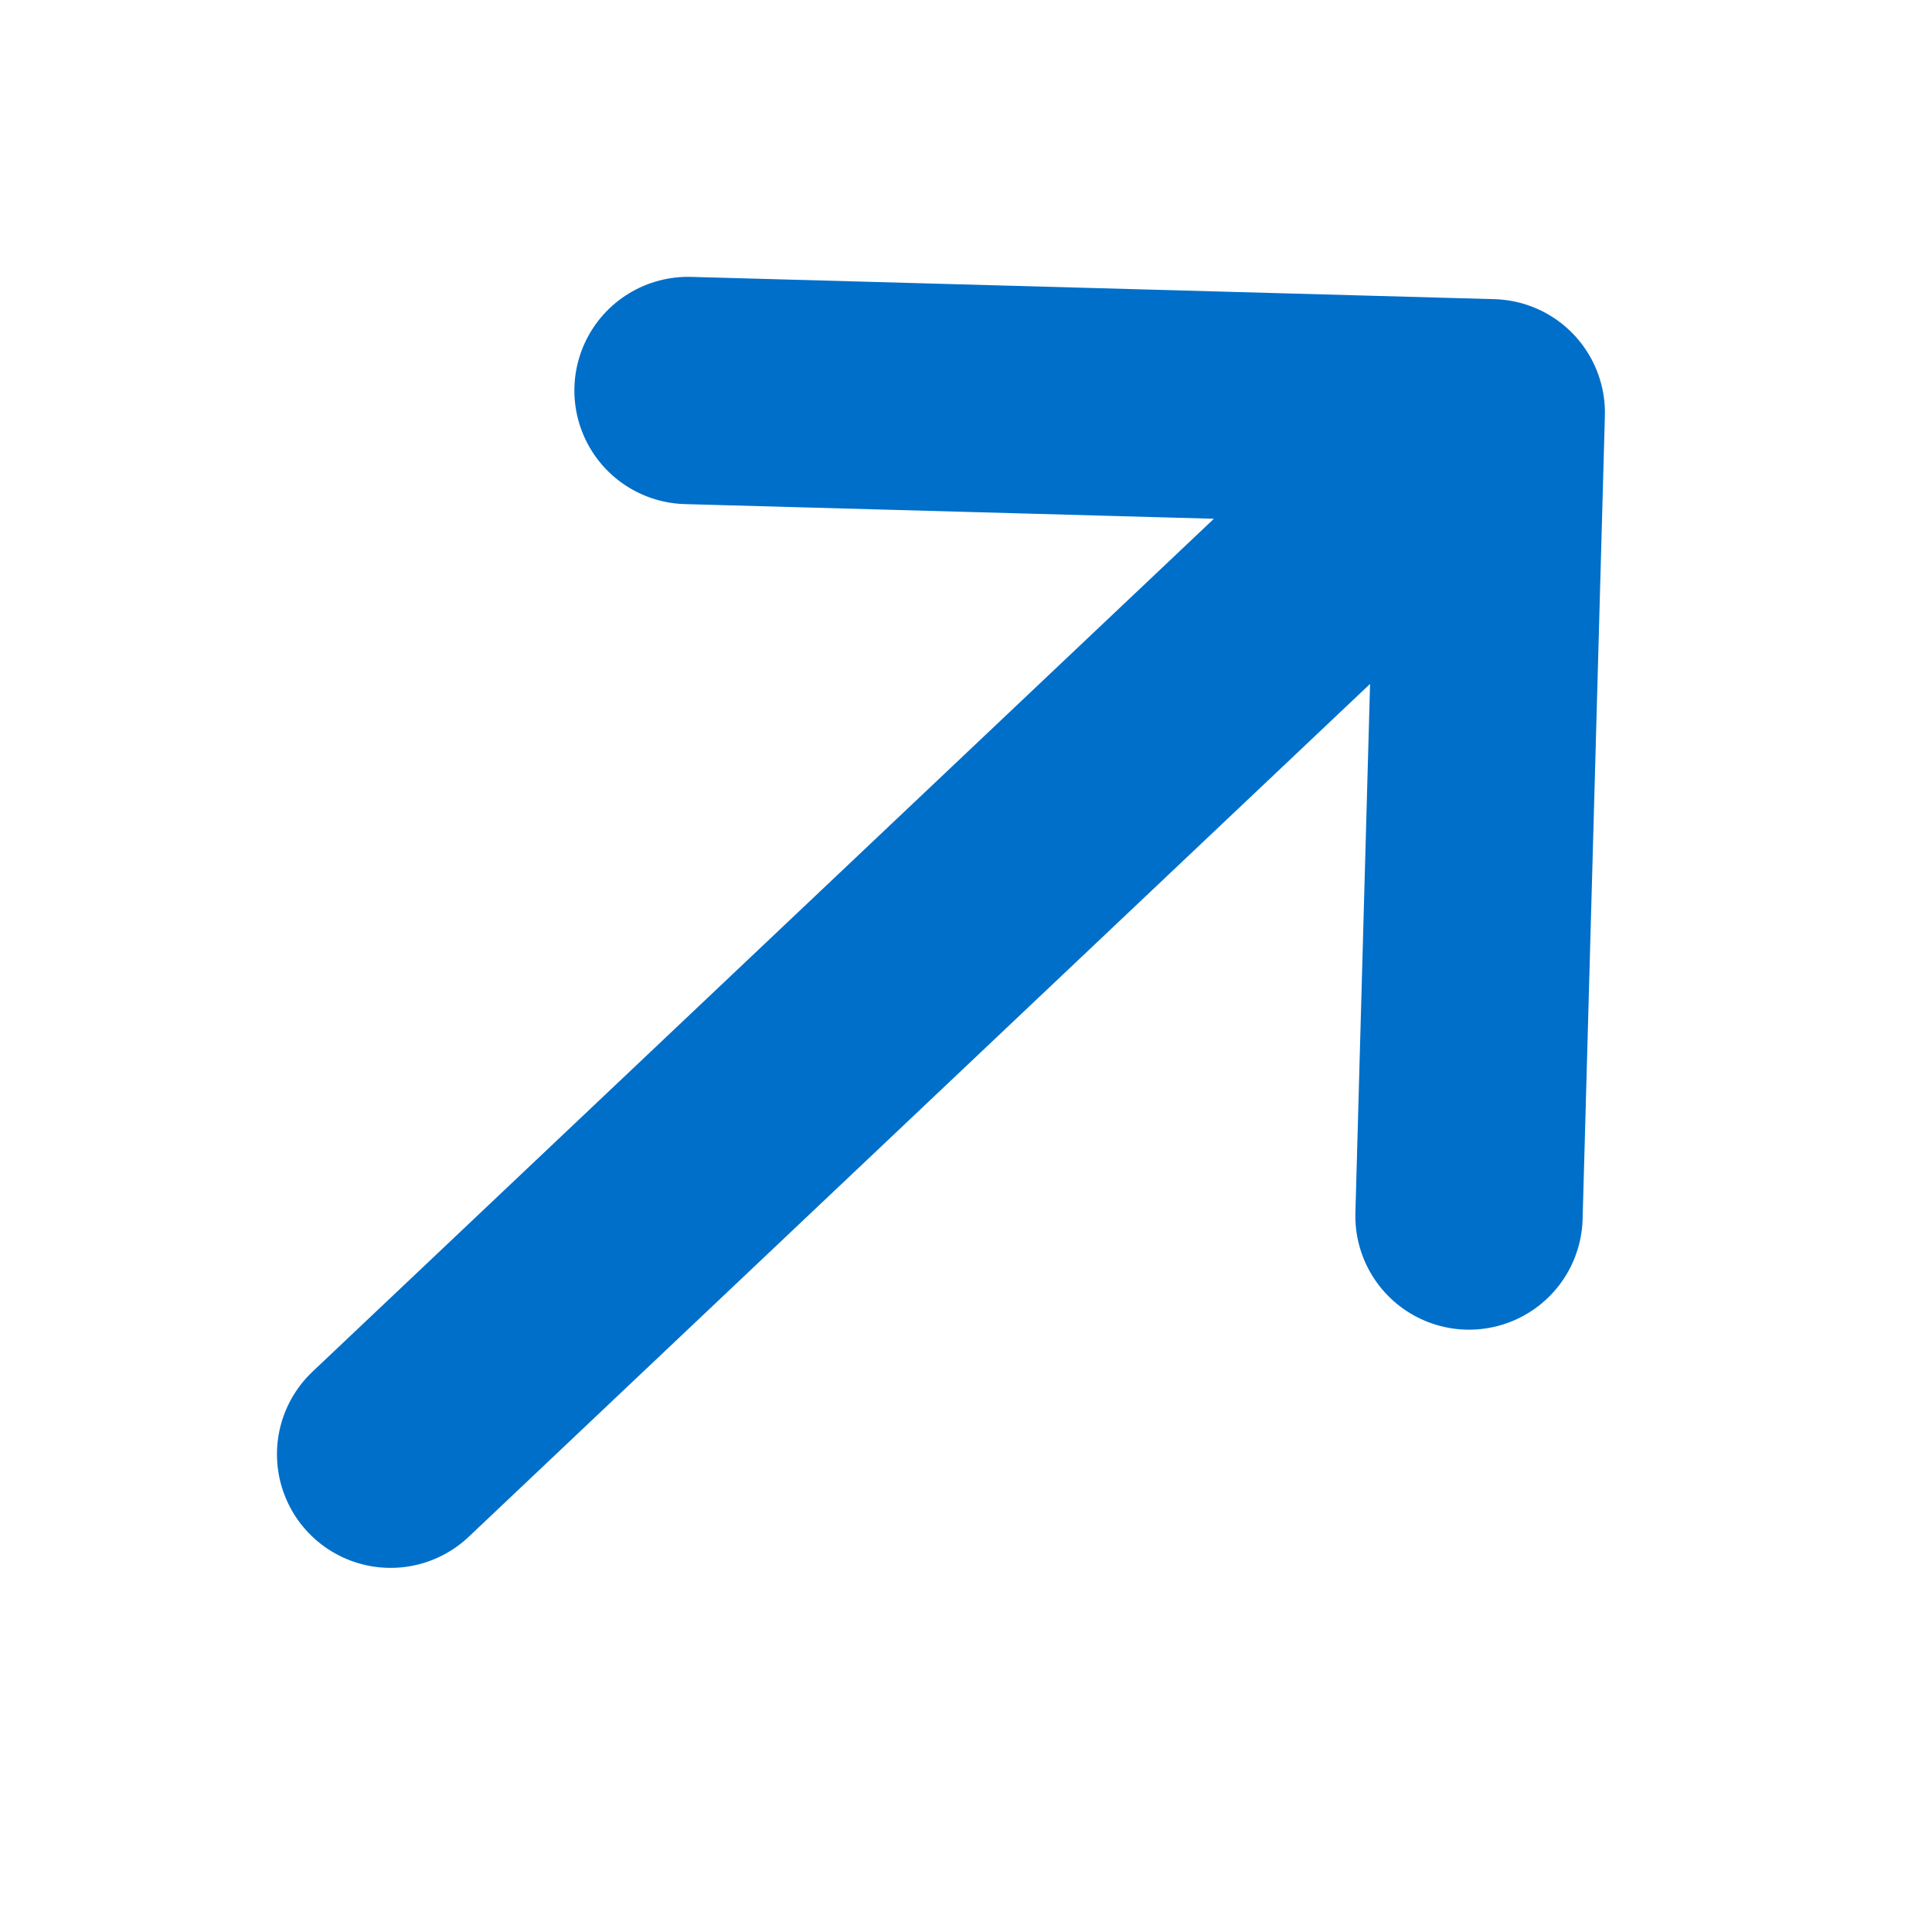 <svg width="17" height="17" viewBox="0 0 17 17" fill="none" xmlns="http://www.w3.org/2000/svg">
<path d="M3.437 12.796L13.122 3.632M13.122 3.632L12.926 10.7M13.122 3.632L6.054 3.436" stroke="#006FC9" stroke-width="2" stroke-linecap="round" stroke-linejoin="round"/>
</svg>
